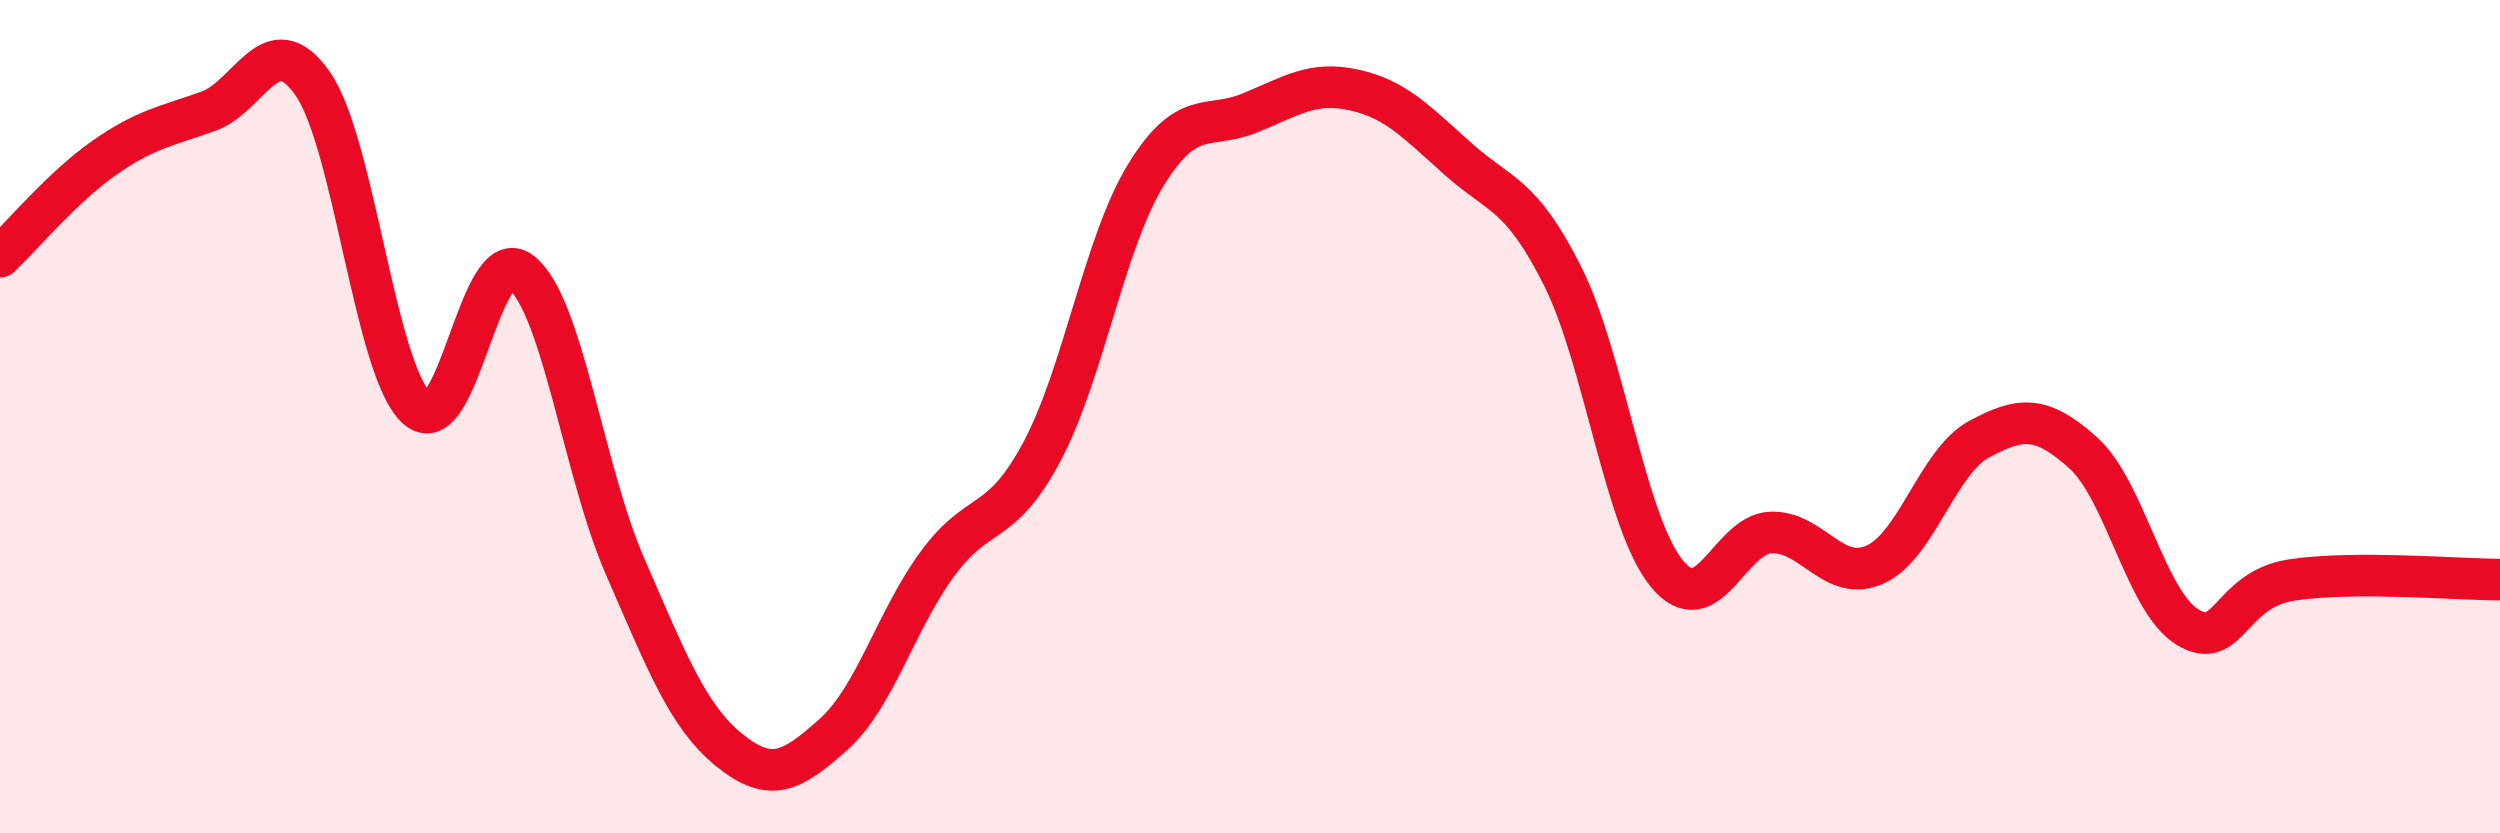 
    <svg width="60" height="20" viewBox="0 0 60 20" xmlns="http://www.w3.org/2000/svg">
      <path
        d="M 0,6.16 C 0.5,5.69 1.5,4.49 2.5,3.79 C 3.5,3.09 4,3.03 5,2.67 C 6,2.31 6.5,0.58 7.5,2 C 8.5,3.42 9,8.88 10,9.79 C 11,10.7 11.5,5.77 12.5,6.53 C 13.5,7.29 14,11.3 15,13.59 C 16,15.88 16.5,17.19 17.5,18 C 18.5,18.81 19,18.52 20,17.63 C 21,16.74 21.5,14.89 22.5,13.53 C 23.5,12.17 24,12.72 25,10.85 C 26,8.98 26.5,5.83 27.5,4.2 C 28.5,2.57 29,3.12 30,2.71 C 31,2.3 31.5,1.94 32.5,2.16 C 33.5,2.38 34,2.93 35,3.82 C 36,4.71 36.5,4.63 37.5,6.62 C 38.5,8.61 39,12.53 40,13.76 C 41,14.99 41.5,12.82 42.5,12.78 C 43.5,12.74 44,14 45,13.55 C 46,13.1 46.5,11.08 47.5,10.54 C 48.5,10 49,9.97 50,10.87 C 51,11.77 51.5,14.44 52.5,15.05 C 53.5,15.66 53.5,14.15 55,13.92 C 56.5,13.69 59,13.91 60,13.91L60 20L0 20Z"
        fill="#EB0A25"
        opacity="0.1"
        stroke-linecap="round"
        stroke-linejoin="round"
      />
      <path
        d="M 0,6.16 C 0.5,5.69 1.5,4.49 2.5,3.79 C 3.5,3.09 4,3.03 5,2.67 C 6,2.31 6.5,0.58 7.5,2 C 8.5,3.42 9,8.88 10,9.79 C 11,10.7 11.5,5.77 12.5,6.53 C 13.5,7.29 14,11.3 15,13.59 C 16,15.88 16.5,17.19 17.5,18 C 18.5,18.81 19,18.52 20,17.63 C 21,16.74 21.5,14.89 22.5,13.53 C 23.5,12.17 24,12.72 25,10.85 C 26,8.98 26.5,5.83 27.5,4.2 C 28.5,2.57 29,3.12 30,2.71 C 31,2.3 31.5,1.94 32.5,2.16 C 33.5,2.38 34,2.93 35,3.82 C 36,4.71 36.5,4.63 37.5,6.62 C 38.5,8.61 39,12.53 40,13.76 C 41,14.99 41.5,12.82 42.5,12.78 C 43.5,12.74 44,14 45,13.55 C 46,13.1 46.5,11.08 47.5,10.54 C 48.5,10 49,9.97 50,10.87 C 51,11.77 51.5,14.44 52.5,15.05 C 53.5,15.66 53.5,14.15 55,13.92 C 56.5,13.69 59,13.91 60,13.91"
        stroke="#EB0A25"
        stroke-width="1"
        fill="none"
        stroke-linecap="round"
        stroke-linejoin="round"
      />
    </svg>
  